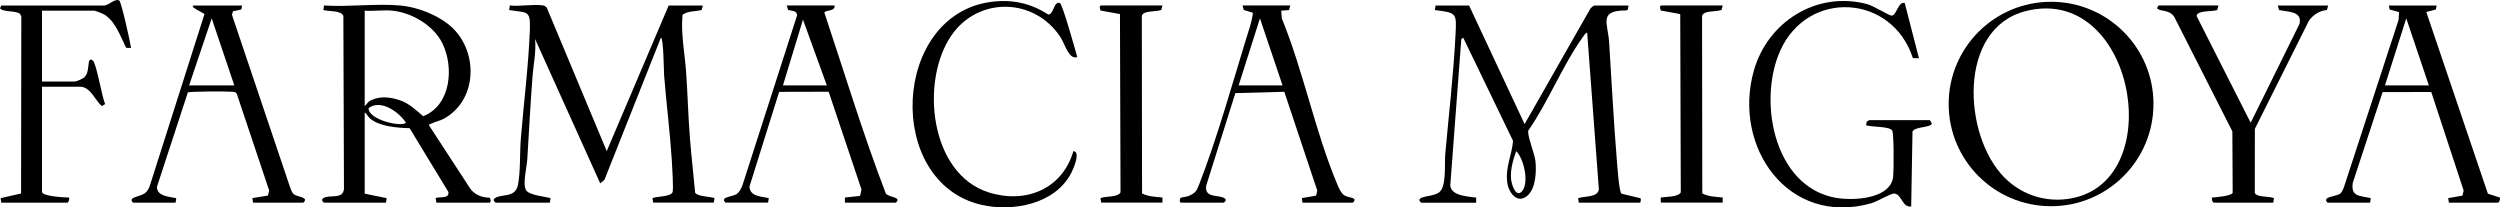 <svg viewBox="0 0 967.84 80.3" xmlns="http://www.w3.org/2000/svg" data-name="Layer 2" id="Layer_2">
  <g data-name="Layer 1" id="Layer_1-2">
    <g>
      <path d="M210.4,2.13c.3.05,1.07.55,1.28.85l23.21,55.53,23.98-56.38h13.24l-.49,1.75c-2.48.62-5.26.3-7.39,1.84-.69,7.4.86,14.76,1.38,22.1.62,8.6.81,17.34,1.51,25.93.56,6.94,1.37,13.93,1.99,20.83.82,1.54,5.86,1.48,7.5,2.11l-.26,1.75h-23.49l-.26-1.75c1.76-.71,6.9-.49,7.76-2.23.44-.9-.14-10.35-.26-12.22-.71-10.98-2.11-21.96-2.99-32.94-.11-1.38-.22-14.72-1.25-14.72l-21.85,55.02-1.64,1.39-25.23-55.9c.49,4.97-.63,9.82-1,14.72-.81,10.64-1.35,21.27-2.01,31.92-.18,2.89-1.9,9.67-.45,11.93,1.23,1.92,7.25,2.42,9.45,3.04l-.26,1.75h-20.99c-.63-.52-1.23-1.05-.25-1.74,2.5-1.76,7.83.06,8.88-5.11s.67-12.28,1.12-17.84c1.14-14.08,2.98-28.26,3.51-42.39.29-7.68-1.15-6.3-8.03-7.49l.26-1.76c3.95.46,9.23-.62,12.99,0Z"></path>
      <path d="M747.15,46.53l.75,1.24c-.36,1.74-6.31,1.11-7.5,3.11l-.51,29.06c-3.48.57-3.72-5.06-6.72-5.02-1.2.01-6.62,3.17-8.76,3.78-32.11,9.05-53.76-21.79-45.44-51.34,5.32-18.9,24.3-30.92,43.78-25.8,2.64.69,8.35,4.38,9.51,4.49,1.92.18,2.58-5.64,5.13-4.89l5.51,21.41-2.37-.1c-7.94-24.63-40.57-26.79-51.33-2.87-9.11,20.24-1.93,55.45,24.48,57.35,6.33.46,18.5-.63,19.25-8.71.23-2.44.29-16.1-.35-17.62-.76-1.78-8.17-1.39-10.16-2.12l.31-1.52c.36.01.77-.47.94-.47h23.49Z"></path>
      <path d="M499.51,2.13l-.49,1.76-3.01.24.23,3.02c8.35,20.39,13.02,44.24,21.52,64.32.55,1.3,1.35,3.14,2.48,4.01,1.68,1.3,5.73.71,3.51,2.98h-19.49l-.27-1.76,5.52-.97.46-1.94-12.77-38.26-18.95.52-11.25,35.7c-.92,5.16,4.98,3.53,7.01,4.97.99.7.39,1.21-.24,1.74h-16.49c-.75,0-.65-1.56-.15-1.91.35-.24,2.14-.29,3.04-.69,2.8-1.23,3.1-2,4.19-4.8,6.65-17.04,12.58-38.13,18.01-55.86,1.03-3.36,2.31-6.72,2.68-10.26l-3.53-1.07-.5-1.75h18.49ZM496.52,33.06l-8.75-25.95-8.25,25.95h16.99Z"></path>
      <path d="M93.71,2.13l-.29,1.54-3.22.69-.4,1.38,22.53,66.85c.36.83.71,2.01,1.4,2.6,1.3,1.12,6.05,1.03,3.73,3.26h-19.49l-.27-1.76,6.02-.97.49-1.96-12.53-37.41c-.36-.77-.96-.74-1.68-.82-1.86-.21-16.54-.18-17.28.27l-11.95,36.49c-.1,3.7,4.81,3.86,7.47,4.42l-.26,1.75h-16.49c-2.23-2.28,2.93-2.22,4.72-3.77.91-.79,1.36-1.62,1.77-2.72L79.16,5.46c-.1-.32-6.9-3.33-3.7-3.33h18.24ZM90.71,33.06l-8.75-25.95-8.75,25.95h17.49Z"></path>
      <path d="M417.06,22.08c-3.23,1.25-4.85-5.19-6.52-7.71-10.03-15.26-31.71-15.82-42.17-.72-12.17,17.57-8.53,53.62,14.42,60.84,14.32,4.5,28.45-1.27,32.76-15.99,2.88.22.07,6.71-.81,8.42-6.21,12.1-22.58,15.19-34.78,12.38-37.59-8.65-34.7-73.71,3.92-78.6,7.97-1.01,15.18.52,21.93,4.93,2.21.03,2-5.17,4.47-4.49,1.06.29,6.03,18.43,6.77,20.94Z"></path>
      <path d="M40.49,2.13c1.76-.26,4.21-2.86,5.68-1.93.8.51,4.28,16.11,4.56,18.39l-1.91-.09c-2.14-4.32-4.43-11-9.04-13.17-.54-.25-2.97-1.21-3.28-1.21h-20.24v27.44h12.74c.63,0,3.2-1.13,3.76-1.73,1.51-1.62,1.33-4.26,1.72-6.27.65-.75.87-.61,1.54,0,1.37,1.24,3.47,14.13,4.68,16.7l-1.21.81c-2.58-1.89-4.32-7.5-8.49-7.5h-14.74v40.66c0,1.85,8.87,2.19,10.49,2.25.21.56-.21,1.99-.75,1.99H.5l-.26-1.75,7.92-1.82.09-68.51-.48-1.01c-1.56-1.37-7.09-.64-7.77-2.23l.5-1h39.98Z"></path>
      <path d="M858.84,2.13l-.49,1.76c-1.56.65-8.15.04-7.93,2.39l20.9,41.25,18.9-38.28c1.18-4.99-4.47-4.61-7.9-5.36l-.49-1.75h19.49l-.5,1.75c-2.85.24-5.23,1.78-6.92,4.07l-20.96,41.93-.03,24.75c.62,1.84,5.75,1.25,7.42,2.07l-.26,1.75h-22.99c-.54,0-.95-1.44-.75-1.99,1.36-.06,7.72-.62,8.02-1.84l-.12-23.76-22.52-44.39c-2.09-3.06-5.96-1.86-6.62-3.36l.5-1h23.24Z"></path>
      <path d="M450.04,2.13l-.49,1.75c-1.81.57-4.3.37-6.03.97-.77.27-1.41.62-1.48,1.52l.09,68.51c2.4,1.29,5.23,1.29,7.9,1.59v1.98s-23.73,0-23.73,0l-.26-1.75c1.91-.85,6.79-.21,7.75-2.24l-.21-69.01-7.49-1.37c-.3-.47-.64-1.95.2-1.95h23.74Z"></path>
      <path d="M666.93,2.13l-.49,1.75c-1.81.57-4.3.37-6.03.97-.77.27-1.41.62-1.48,1.52l.09,68.51c2.4,1.29,5.23,1.29,7.9,1.59v1.98s-23.98,0-23.98,0v-1.98c1.9-.34,6.85-.13,7.75-2.01l-.21-69.01-7.49-1.37c-.3-.47-.64-1.95.2-1.95h23.74Z"></path>
      <path d="M630.45,2.13l-.22,1.53-.61.39c-10.89-.06-7.15,4.88-6.67,12.31.98,15.27,1.74,30.64,3.01,45.89.18,2.17.8,11.74,1.75,12.72l7.25,1.74c.59.18.07,1.76-.01,1.76h-23.74l-.26-1.75c2.48-.88,7.62-.18,8.03-3.46l-4.53-60.64c-.66.13-1.04.83-1.4,1.34-7.96,10.94-13.56,25.33-21.37,36.56-.55,1.81,2.44,8.95,2.74,11.79.42,3.95.17,10.42-2.93,13.29-3.94,3.65-7.44-.91-7.97-4.9-.8-6.04,1.81-10.62,2.23-16.18l-19.27-39.9-.75.49-4.27,56.62c.26,4.11,6.79,4.32,10.02,4.77v1.98s-21.23,0-21.23,0c-.63-.52-1.23-1.05-.25-1.74,1.26-.89,5.22-.8,7.18-2.31,2.89-2.23,2-11.08,2.32-14.65,1.37-15.39,3.22-31,3.99-46.41.42-8.33.5-8.43-8-9.47l.26-1.75h12.99l21.49,45.89,25.54-44.84c.25-.31,1.19-1.05,1.45-1.05h13.24ZM586.98,58.5c-1.21,3.41-2.3,7.05-2,10.72.19,2.34,2.05,7.91,4.49,4.49s.47-12.28-2.5-15.22Z"></path>
      <path d="M154.93,2.13c7.29.64,16.63,4.4,21.5,9.97,8.8,10.08,7.65,27.1-4.58,33.85-1.51.83-3.51,1.22-5.04,1.97-.47.23-.83-.14-.59.81l15.96,24.48c1.88,2.33,4.45,3.27,7.41,3.32.39.45.64,1.93-.17,1.93h-20.49l-.27-1.76c1.14-.71,5.33.47,4.94-2.36l-15.02-24.71c-4.67-.14-11.37-.59-15.14-3.6-1.03-.82-1.32-1.9-2.25-2.49v31.43l8.5,1.74-.26,1.75h-23.99c-.63-.53-1.23-1.04-.24-1.74,2.18-1.55,7.53.67,7.96-3.53l-.23-67.06c-.96-2.18-5.7-1.63-7.75-2.24l.27-1.76c9.54.62,20.08-.83,29.49,0ZM151.93,4.13c-3.38-.36-7.3.26-10.74,0v36.92c1.07-.85.95-1.51,2.49-2.25,3.66-1.75,7.7-1.19,11.39.11,3.41,1.2,6.06,3.79,8.76,6.07,10.79-4.21,11.99-18.96,7.43-28.22-3.4-6.91-11.74-11.83-19.33-12.63ZM157.18,47.52c-2.69-4.15-9.75-9.23-14.48-5.68-.21,4.5,12.65,7.48,14.48,5.68Z"></path>
      <path d="M833.68,40.26c0,21.85-17.75,39.57-39.64,39.57s-39.64-17.71-39.64-39.57S772.16.69,794.05.69s39.64,17.71,39.64,39.57ZM776.06,68.81c7.37,7.35,17.83,10.17,27.92,7.51,35.31-9.32,21.47-82.41-19.69-72.04-26.65,6.71-24.35,48.44-8.22,64.53Z"></path>
      <path d="M943.3,2.13l-.29,1.54-3.71.96,23.85,70.36,4.64,1.48c.2.56-.22,1.99-.75,1.99h-18.99l-.27-1.76,5.52-.97.47-1.95-12.54-38.16-18.84.02-11.54,35.12c-.83,5.55,2.74,4.9,6.97,5.95l-.26,1.75h-16.49c-2.38-2.4,3.33-2.32,4.88-3.48.65-.49,1.02-1.52,1.38-2.25l21.26-65.08.16-2.96-3.64-1.02-.29-1.54h18.49ZM940.3,33.06l-8.75-25.95-8.25,25.95h16.99Z"></path>
      <path d="M323.1,2.13c.27,2.49-3.63,1.57-3.95,2.78,7.8,23.37,14.99,47.11,23.81,70.07,1.28,1.48,6.24,1.28,3.88,3.47h-19.74v-1.99s5.88-.61,5.88-.61l.53-2.51-12.71-37.83-19.16.05-11.5,36.69c.23,3.89,4.55,3.76,7.48,4.44l-.26,1.75h-16.49c-2.31-2.28,2.68-2.24,4.23-3.26,1.11-.73,1.76-2.05,2.26-3.23l21.25-66.08c-.29-1.92-2.02-1.62-3.51-2.01l-.5-1.75h18.49ZM303.11,33.06h16.99l-9.24-25.45-7.75,25.45Z"></path>
    </g>
  </g>
</svg>